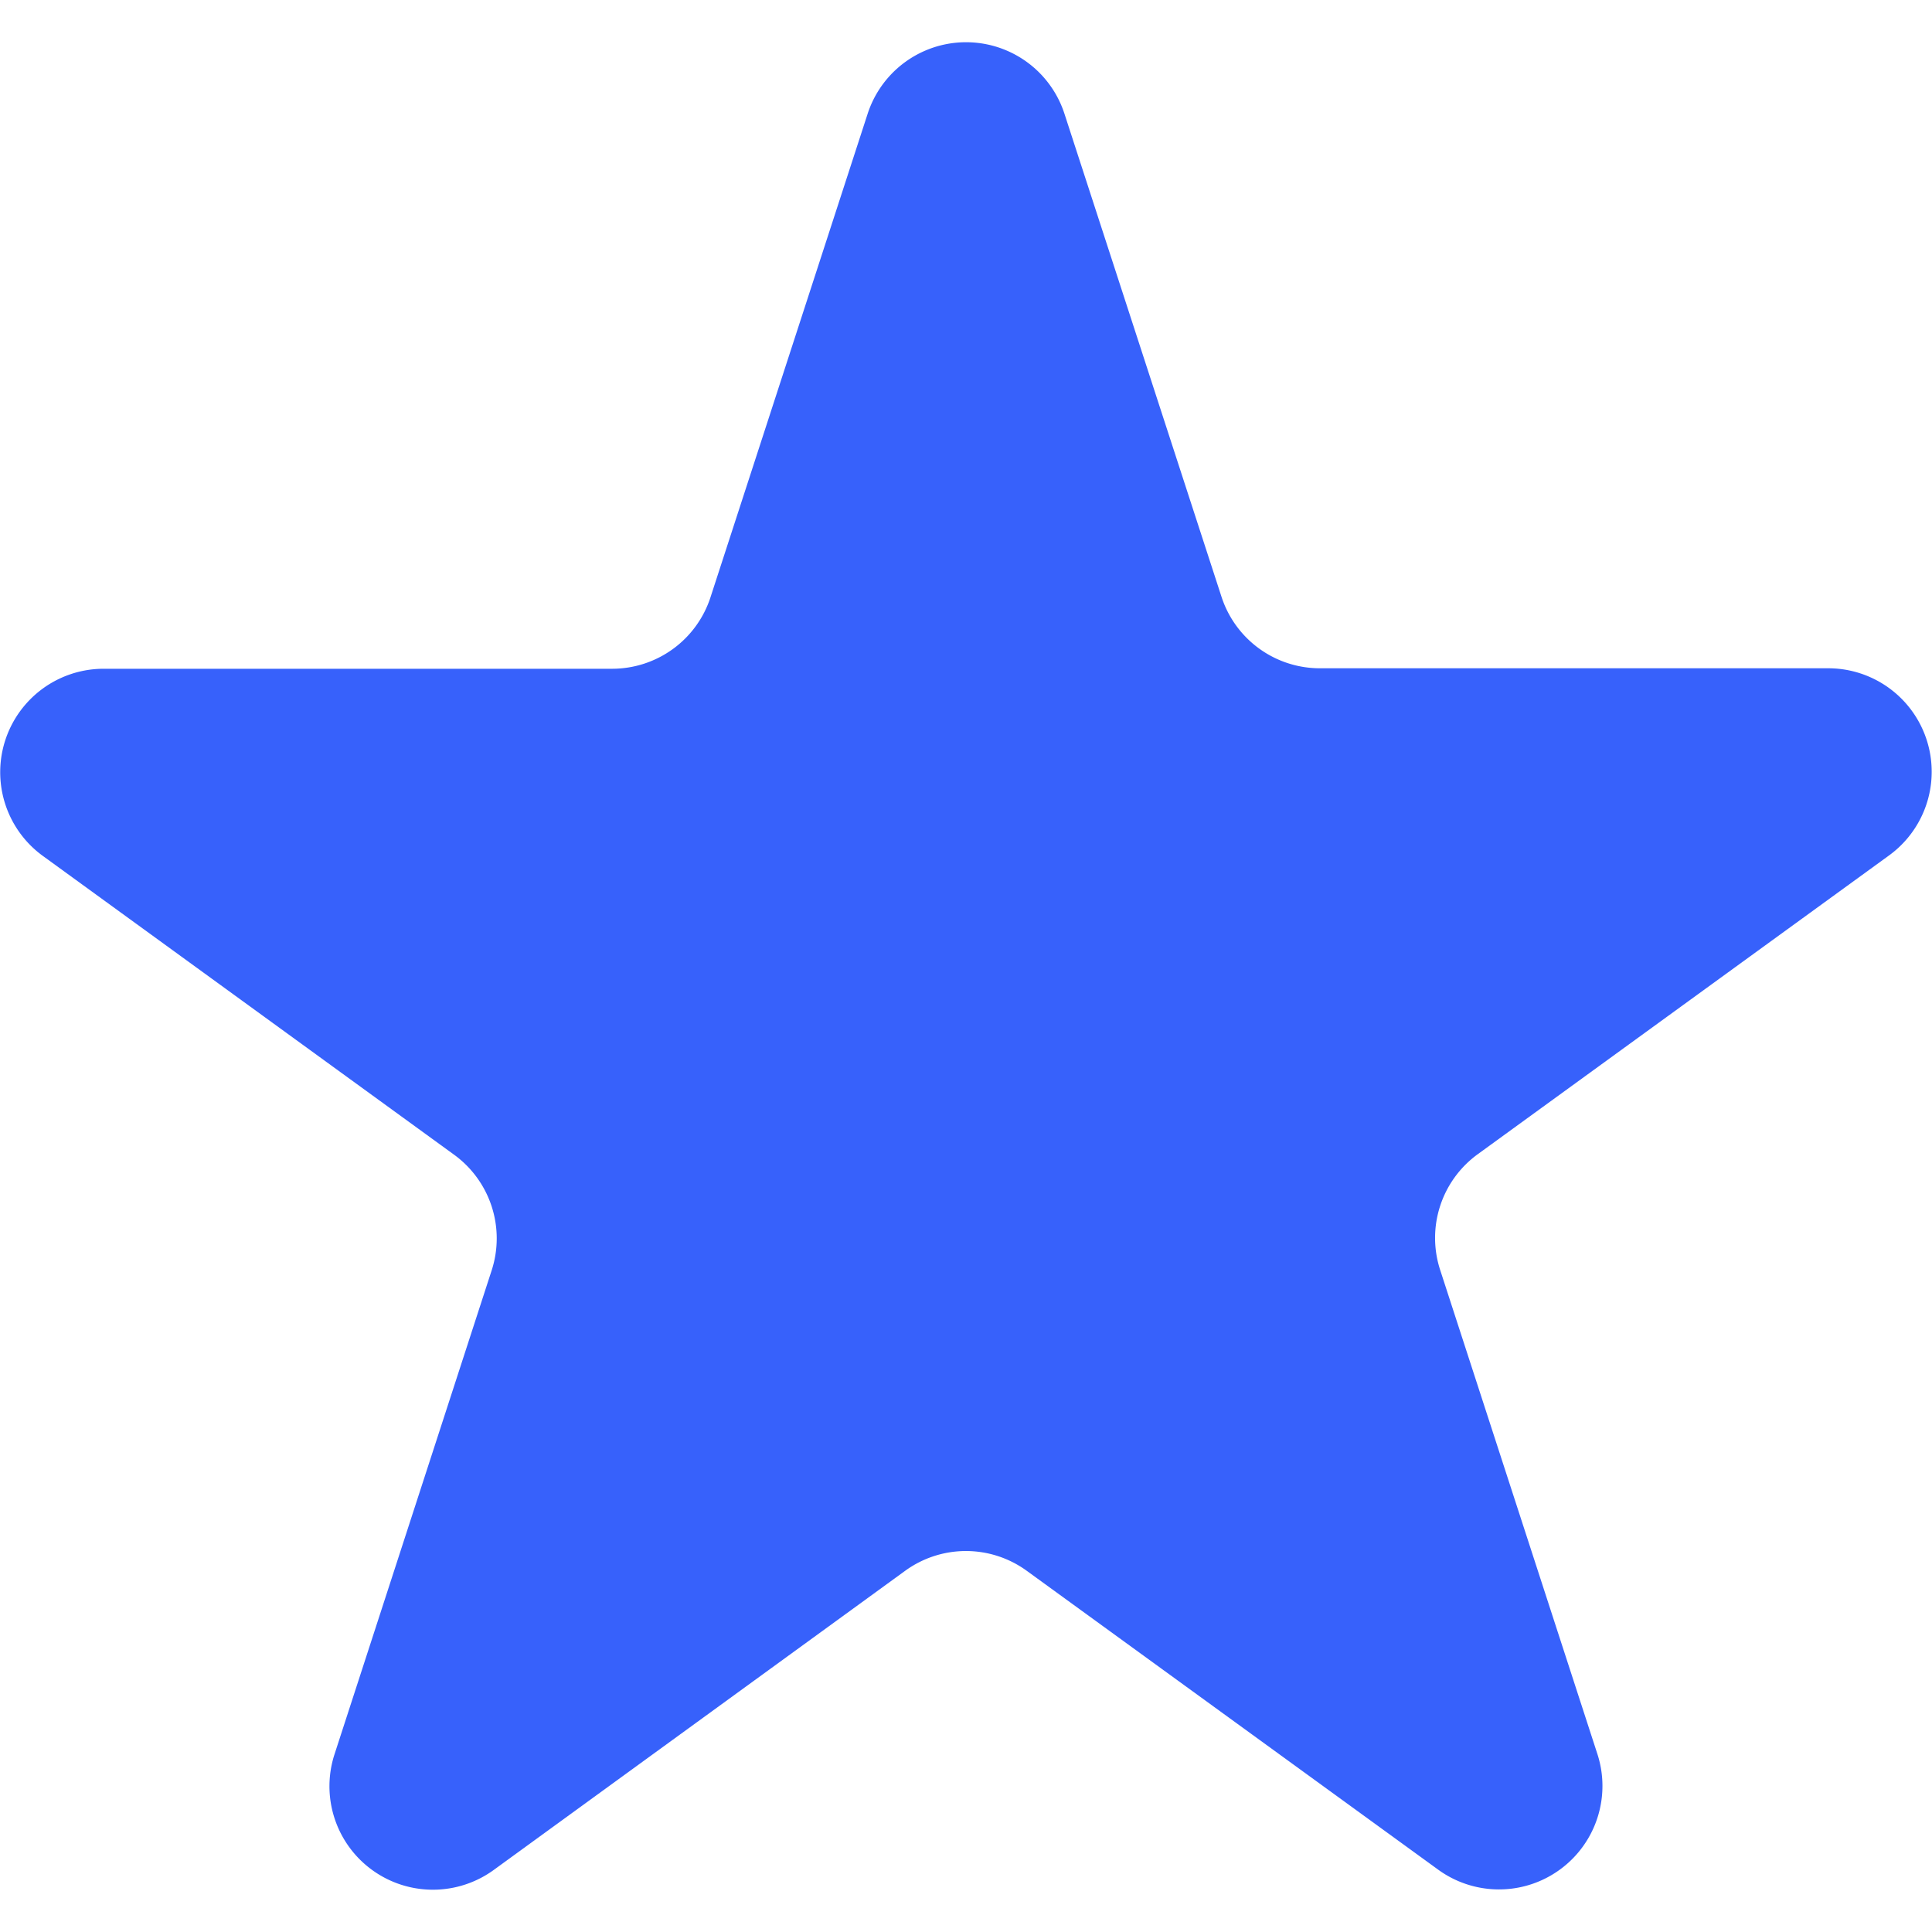 <svg xmlns="http://www.w3.org/2000/svg" xmlns:xlink="http://www.w3.org/1999/xlink" width="20" height="20" viewBox="0 0 20 20">
  <defs>
    <clipPath id="clip-star_icon_blu">
      <rect width="20" height="20"/>
    </clipPath>
  </defs>
  <g id="star_icon_blu" clip-path="url(#clip-star_icon_blu)">
    <path id="Shape" d="M11.019.74a1.071,1.071,0,0,0-2.037,0L7.355,5.746a1.071,1.071,0,0,1-1.019.74H1.073a1.071,1.071,0,0,0-.63,1.937L4.7,11.516a1.071,1.071,0,0,1,.389,1.2L3.464,17.72a1.071,1.071,0,0,0,1.648,1.2L9.37,15.824a1.07,1.07,0,0,1,1.259,0l4.258,3.093a1.071,1.071,0,0,0,1.648-1.2l-1.626-5.006a1.071,1.071,0,0,1,.389-1.2l4.258-3.093a1.071,1.071,0,0,0-.63-1.937H13.664a1.071,1.071,0,0,1-1.019-.74Z" transform="translate(0 0.437)" fill="#3761fb"/>
  </g>
</svg>
